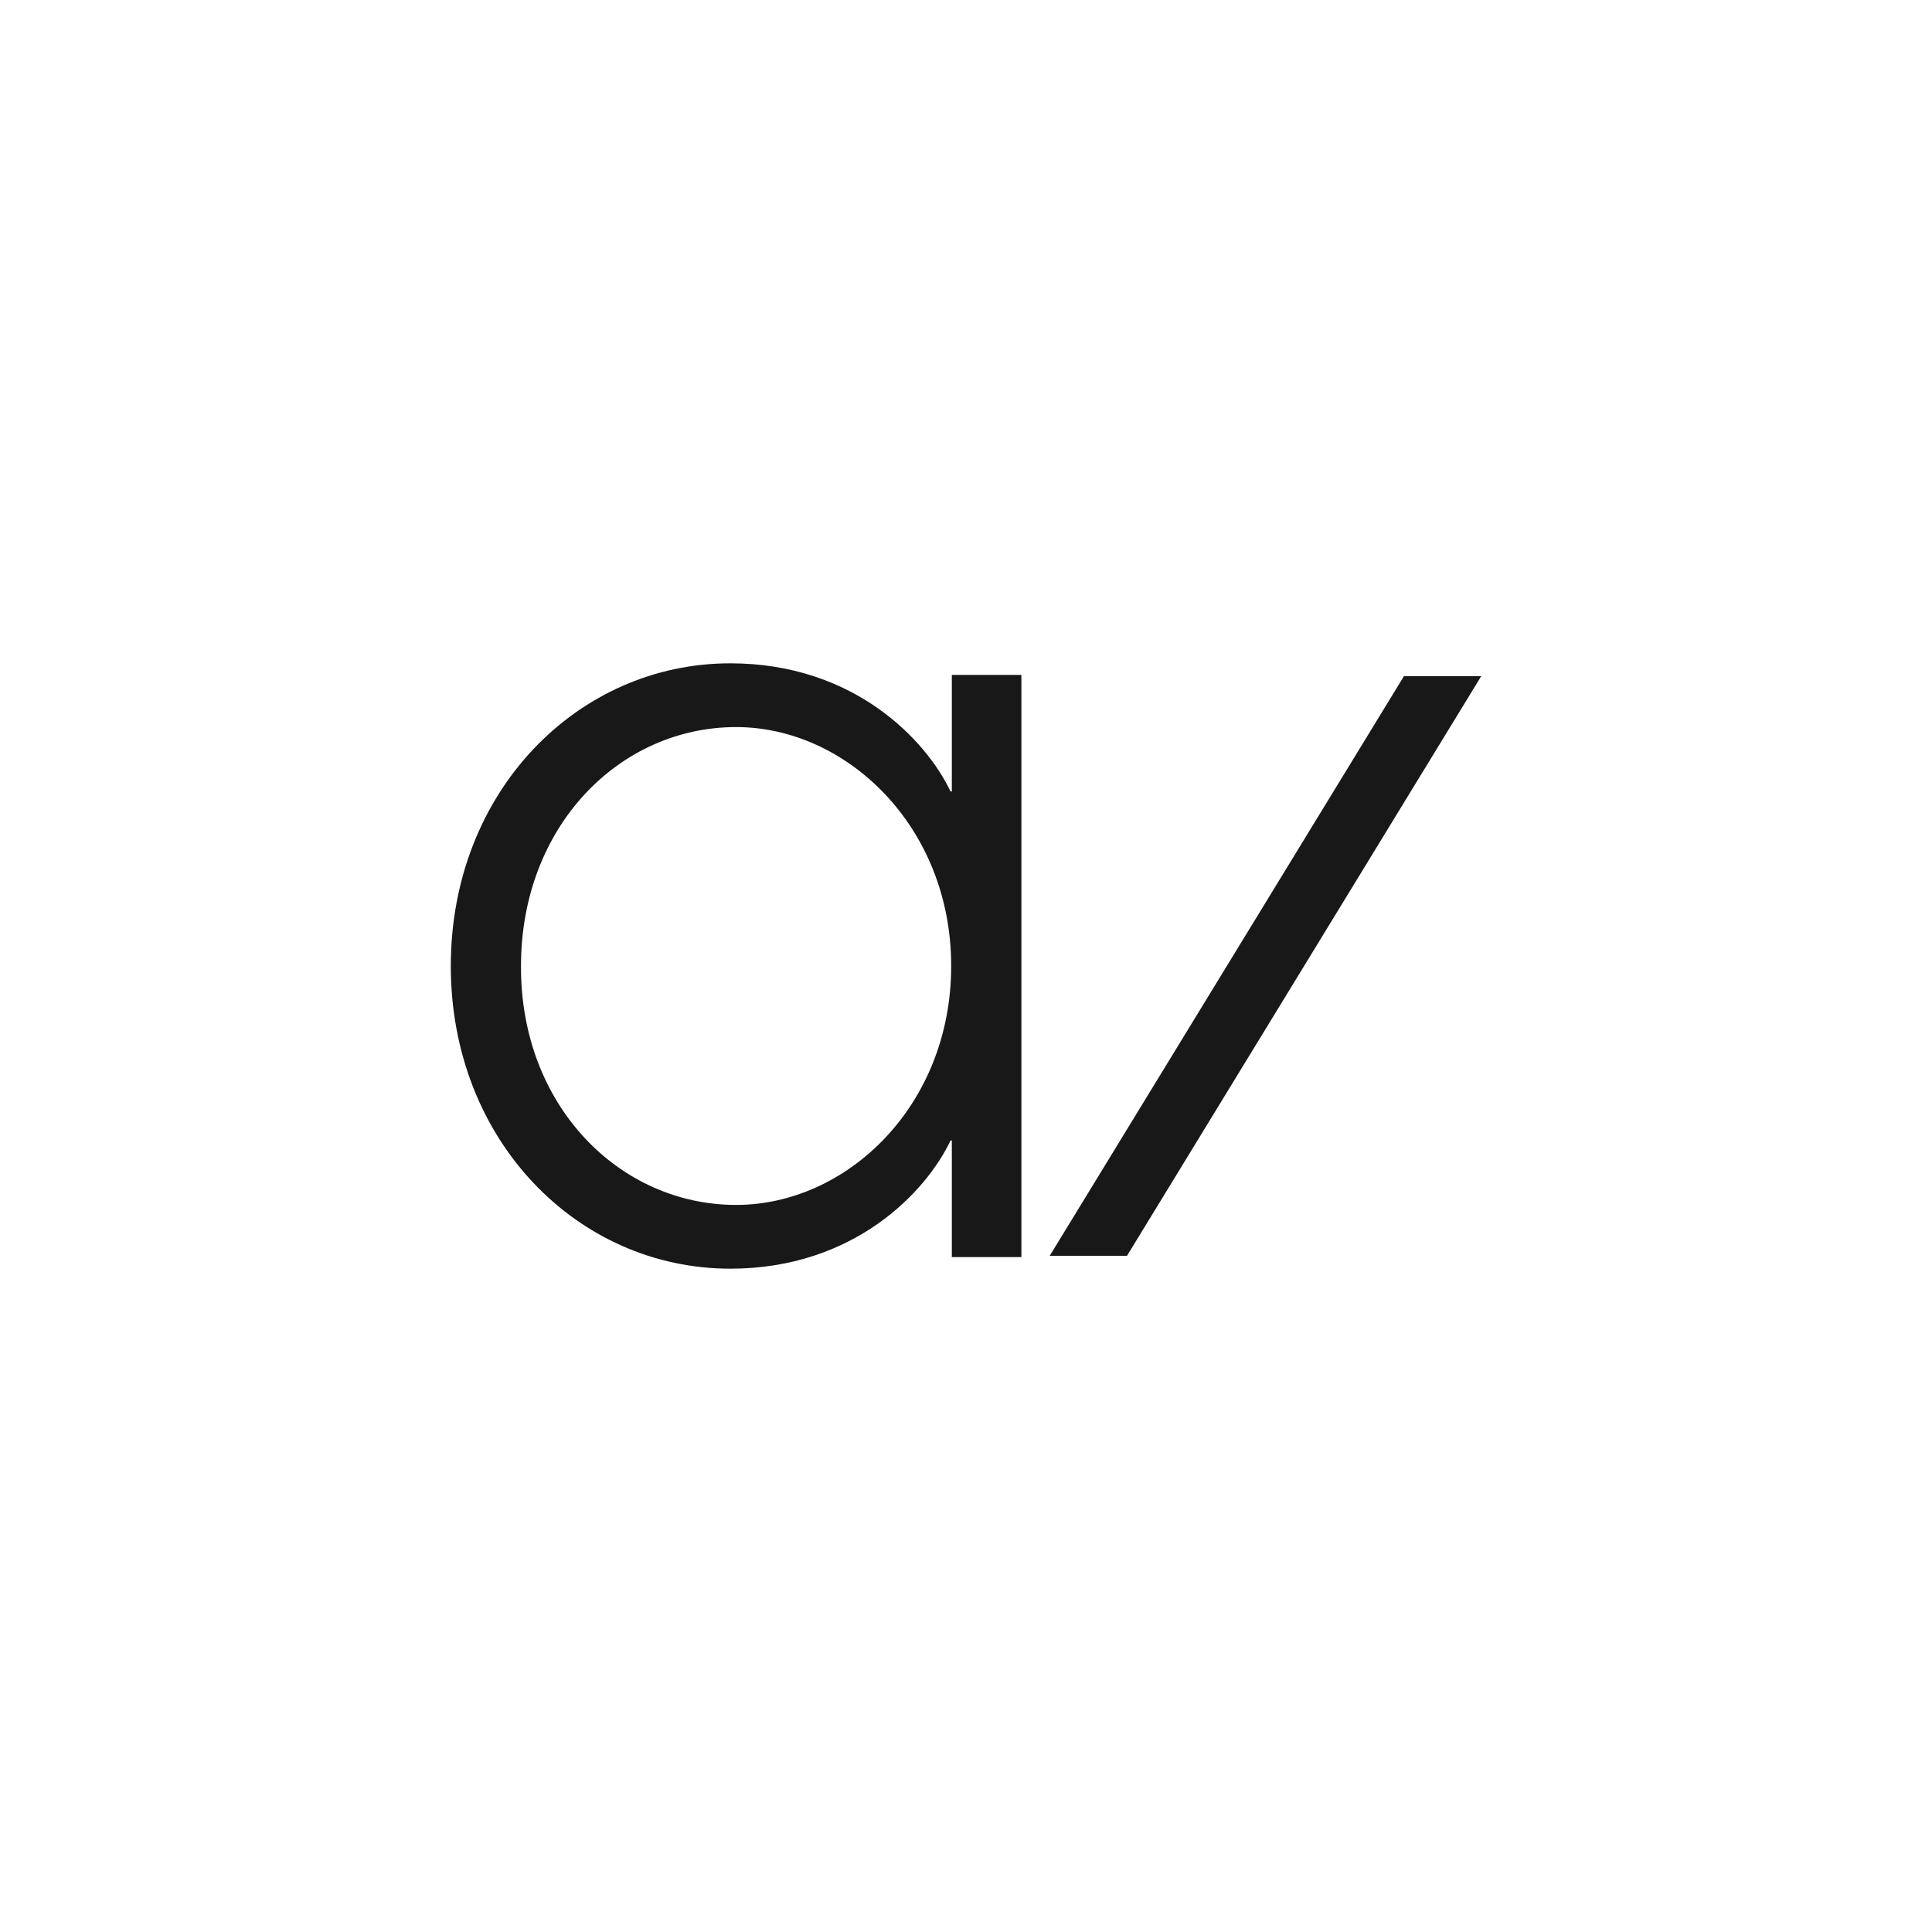 <?xml version="1.0" encoding="UTF-8"?> <svg xmlns="http://www.w3.org/2000/svg" xmlns:xlink="http://www.w3.org/1999/xlink" version="1.1" id="Layer_1" x="0px" y="0px" viewBox="0 0 300 300" style="enable-background:new 0 0 300 300;" xml:space="preserve"> <style type="text/css"> .st0{fill:#181818;} </style> <g> <g> <path class="st0" d="M113.4,103c19.2,0,30.4,11.9,34.2,19.9h0.2v-18.1h10.8v90.4h-10.8v-18.1h-0.2c-3.8,8-15,19.9-34.2,19.9 C89.7,197,70,177.1,70,150S89.7,103,113.4,103z M114.3,187.1c17.2,0,33.4-15.4,33.4-37.1s-16.3-37.1-33.4-37.1 c-18.1,0-33.4,15.4-33.4,37.1C80.8,171.7,96.2,187.1,114.3,187.1z"></path> </g> <polygon class="st0" points="175,195 163,195 218,105 230,105 "></polygon> </g> </svg> 